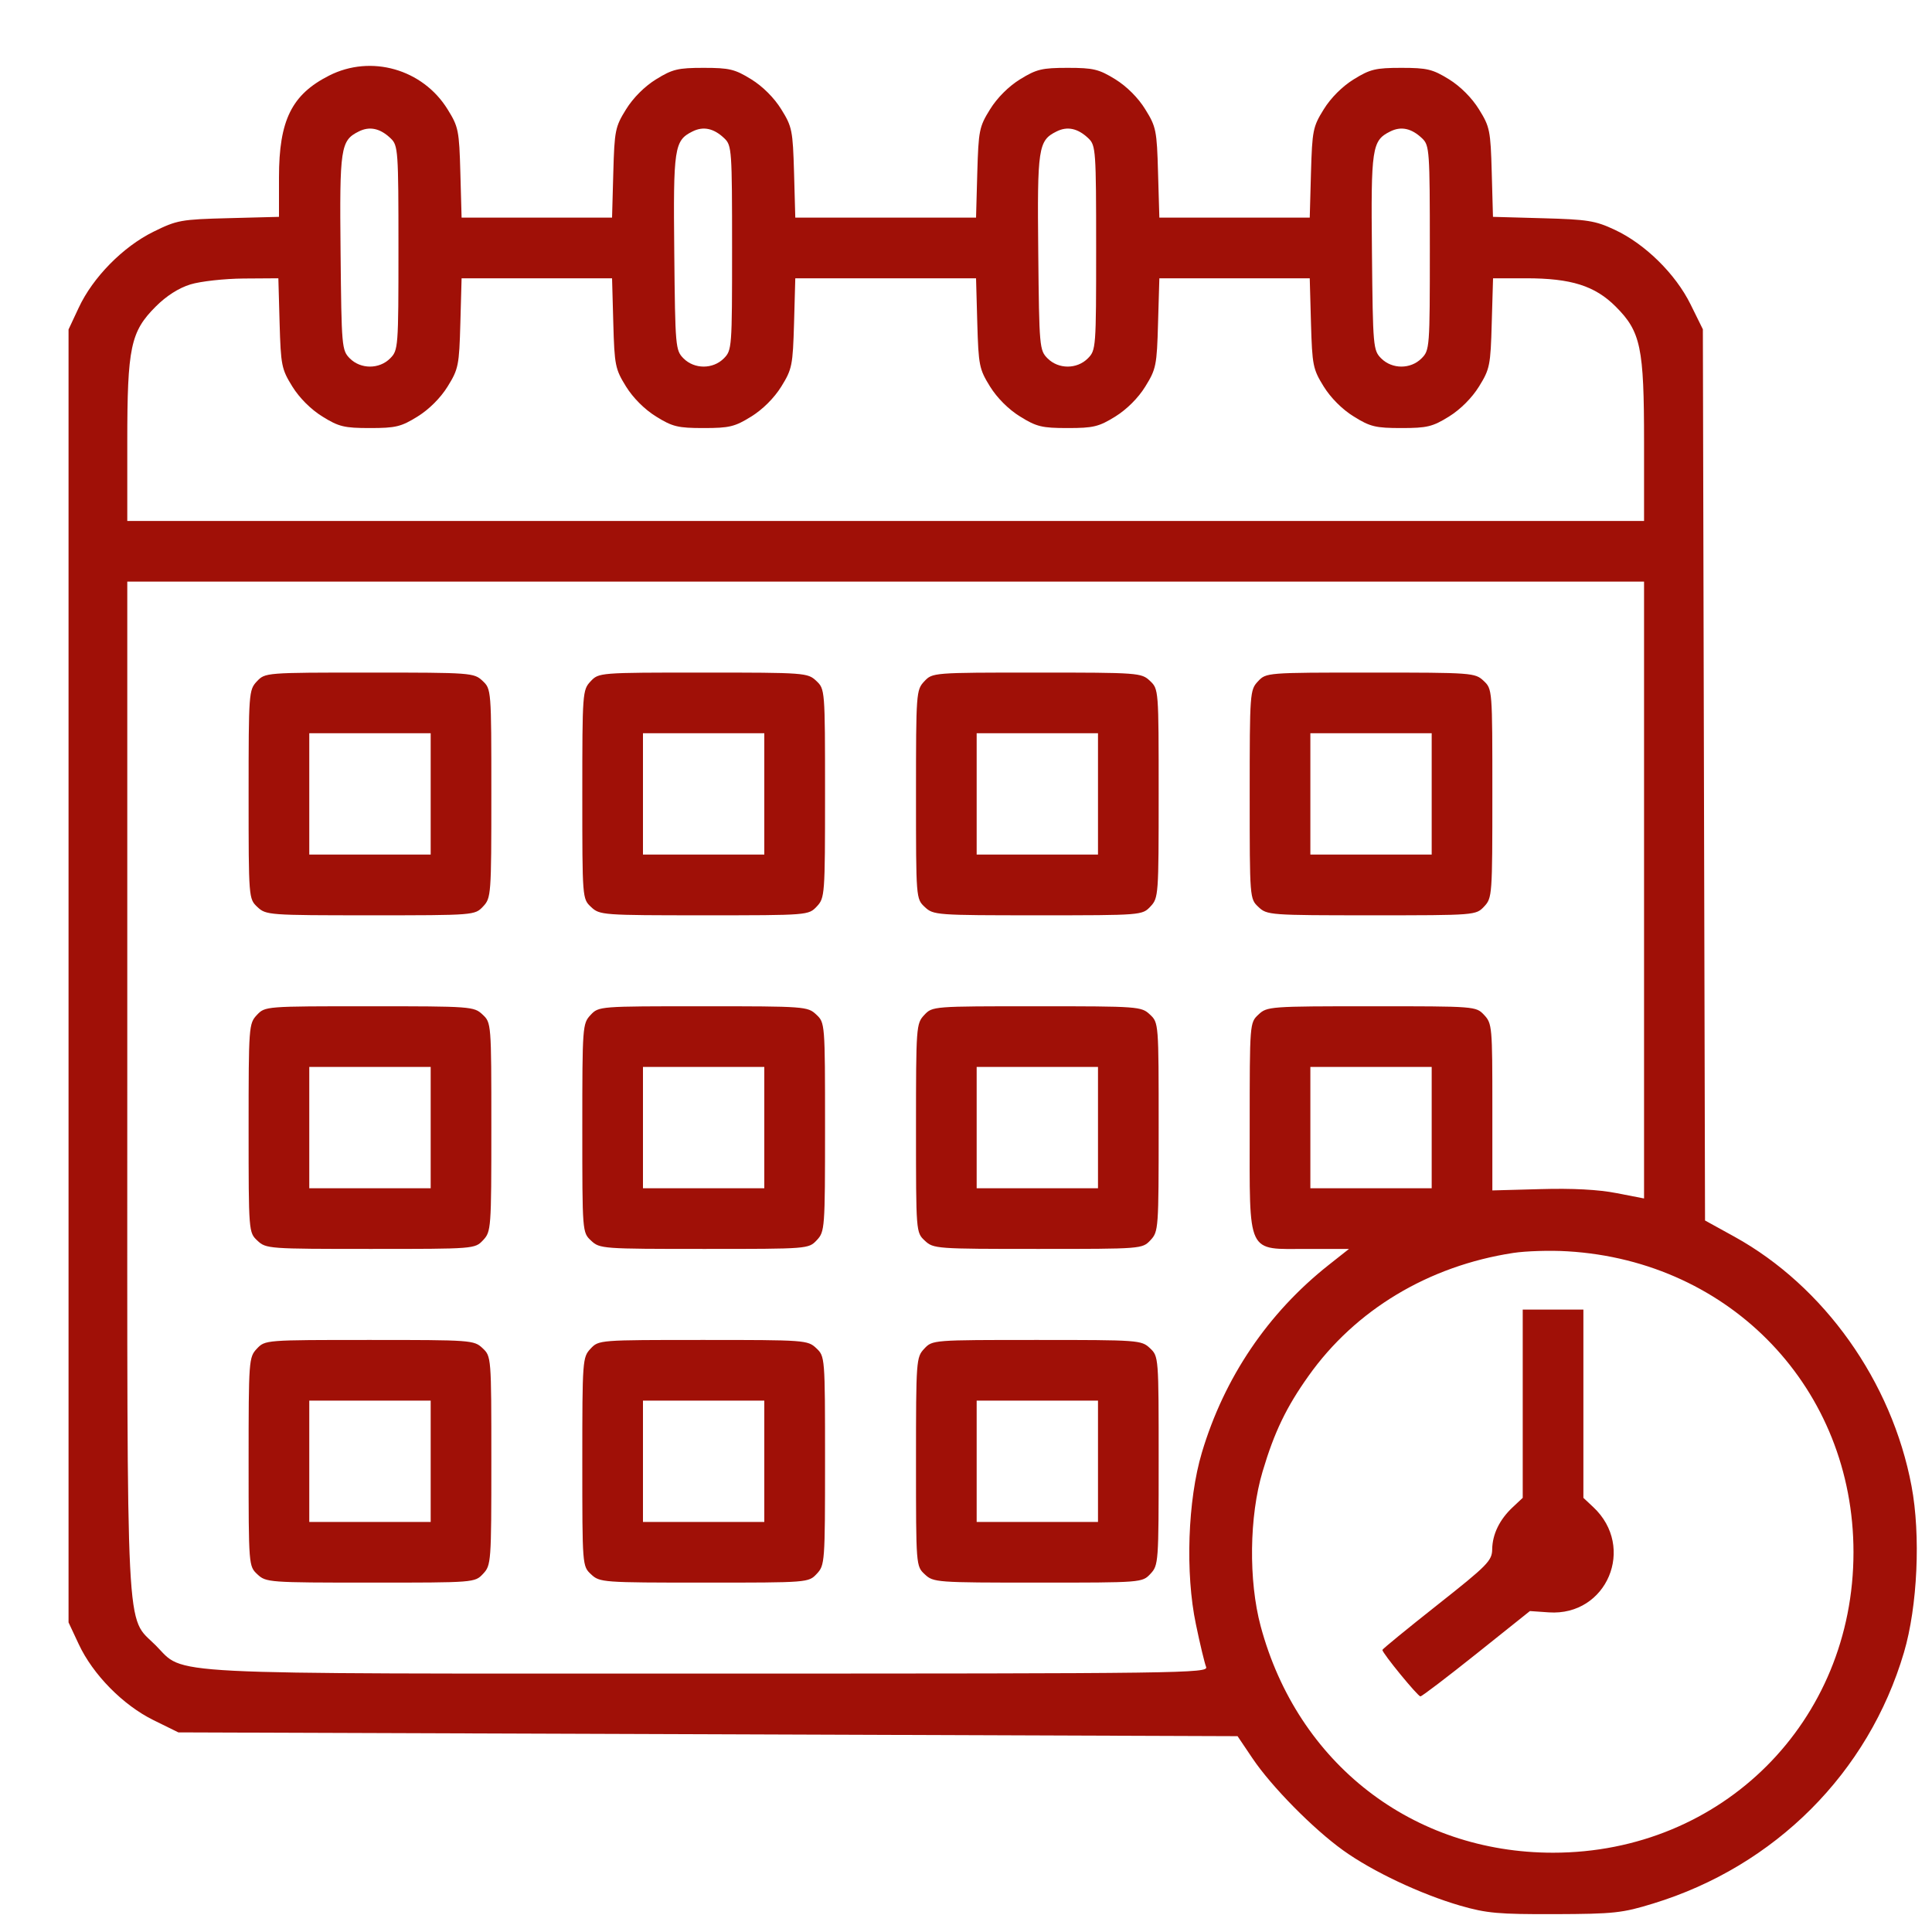 <svg width="25" height="25" viewBox="0 0 25 25" fill="none" xmlns="http://www.w3.org/2000/svg">
<path fill-rule="evenodd" clip-rule="evenodd" d="M4.259 0.978C3.775 1.223 3.61 1.556 3.61 2.294V2.806L2.959 2.823C2.34 2.839 2.291 2.848 1.985 2.999C1.592 3.193 1.203 3.587 1.019 3.981L0.887 4.263V12.629V20.994L1.019 21.276C1.203 21.67 1.592 22.064 1.985 22.258L2.308 22.417L9.161 22.441L16.014 22.466L16.206 22.751C16.45 23.115 16.992 23.665 17.381 23.944C17.759 24.216 18.385 24.511 18.895 24.659C19.238 24.758 19.39 24.771 20.121 24.769C20.886 24.766 20.991 24.755 21.394 24.631C22.97 24.148 24.178 22.939 24.637 21.383C24.813 20.788 24.855 19.863 24.735 19.229C24.48 17.876 23.605 16.645 22.444 16.003L22.063 15.793L22.049 10.027L22.035 4.261L21.876 3.939C21.682 3.545 21.287 3.156 20.894 2.973C20.642 2.855 20.543 2.84 19.965 2.824L19.319 2.806L19.303 2.23C19.288 1.689 19.278 1.64 19.138 1.415C19.046 1.266 18.898 1.118 18.75 1.026C18.537 0.895 18.466 0.878 18.134 0.878C17.801 0.878 17.73 0.895 17.518 1.026C17.369 1.118 17.221 1.266 17.129 1.415C16.989 1.64 16.98 1.688 16.964 2.235L16.948 2.816H15.975H15.002L14.985 2.235C14.97 1.688 14.96 1.64 14.82 1.415C14.729 1.266 14.58 1.118 14.432 1.026C14.219 0.895 14.148 0.878 13.816 0.878C13.483 0.878 13.413 0.895 13.2 1.026C13.051 1.118 12.903 1.266 12.811 1.415C12.671 1.64 12.662 1.688 12.646 2.235L12.63 2.816H11.461H10.291L10.275 2.235C10.259 1.688 10.25 1.64 10.11 1.415C10.018 1.266 9.87 1.118 9.721 1.026C9.509 0.895 9.438 0.878 9.105 0.878C8.773 0.878 8.702 0.895 8.49 1.026C8.341 1.118 8.193 1.266 8.101 1.415C7.961 1.64 7.951 1.688 7.936 2.235L7.92 2.816H6.946H5.973L5.957 2.235C5.942 1.688 5.932 1.64 5.792 1.415C5.47 0.894 4.801 0.703 4.259 0.978ZM4.641 1.702C4.407 1.819 4.393 1.912 4.407 3.268C4.419 4.494 4.423 4.533 4.527 4.638C4.668 4.779 4.907 4.779 5.048 4.638C5.153 4.532 5.156 4.504 5.156 3.208C5.156 1.95 5.151 1.882 5.057 1.792C4.92 1.66 4.783 1.63 4.641 1.702ZM8.959 1.702C8.725 1.819 8.711 1.912 8.725 3.268C8.737 4.494 8.741 4.533 8.845 4.638C8.986 4.779 9.225 4.779 9.366 4.638C9.471 4.532 9.473 4.504 9.473 3.208C9.473 1.95 9.469 1.882 9.375 1.792C9.238 1.66 9.101 1.63 8.959 1.702ZM13.67 1.702C13.435 1.819 13.421 1.912 13.435 3.268C13.447 4.494 13.451 4.533 13.556 4.638C13.697 4.779 13.935 4.779 14.076 4.638C14.182 4.532 14.184 4.504 14.184 3.208C14.184 1.95 14.179 1.882 14.086 1.792C13.948 1.66 13.812 1.63 13.67 1.702ZM17.988 1.702C17.753 1.819 17.739 1.912 17.753 3.268C17.765 4.494 17.769 4.533 17.873 4.638C18.015 4.779 18.253 4.779 18.394 4.638C18.5 4.532 18.502 4.504 18.502 3.208C18.502 1.95 18.497 1.882 18.404 1.792C18.266 1.66 18.13 1.63 17.988 1.702ZM2.465 3.68C2.312 3.727 2.153 3.829 2.015 3.967C1.69 4.292 1.647 4.494 1.647 5.719V6.741H11.461H21.274V5.719C21.274 4.495 21.232 4.292 20.907 3.967C20.638 3.698 20.33 3.601 19.748 3.601H19.32L19.303 4.181C19.288 4.728 19.278 4.776 19.138 5.002C19.046 5.15 18.898 5.298 18.75 5.39C18.537 5.522 18.466 5.539 18.134 5.539C17.801 5.539 17.73 5.522 17.518 5.39C17.369 5.298 17.221 5.15 17.129 5.002C16.989 4.776 16.98 4.728 16.964 4.181L16.948 3.601H15.975H15.002L14.985 4.181C14.97 4.728 14.96 4.776 14.82 5.002C14.729 5.15 14.58 5.298 14.432 5.39C14.219 5.522 14.148 5.539 13.816 5.539C13.483 5.539 13.413 5.522 13.2 5.39C13.051 5.298 12.903 5.15 12.811 5.002C12.671 4.776 12.662 4.728 12.646 4.181L12.63 3.601H11.461H10.291L10.275 4.181C10.259 4.728 10.25 4.776 10.11 5.002C10.018 5.15 9.87 5.298 9.721 5.39C9.509 5.522 9.438 5.539 9.105 5.539C8.773 5.539 8.702 5.522 8.49 5.39C8.341 5.298 8.193 5.15 8.101 5.002C7.961 4.776 7.951 4.728 7.936 4.181L7.92 3.601H6.946H5.973L5.957 4.181C5.942 4.728 5.932 4.776 5.792 5.002C5.7 5.15 5.552 5.298 5.403 5.39C5.191 5.522 5.12 5.539 4.788 5.539C4.455 5.539 4.384 5.522 4.172 5.39C4.023 5.298 3.875 5.15 3.783 5.002C3.643 4.776 3.634 4.728 3.618 4.181L3.602 3.601L3.152 3.604C2.904 3.606 2.596 3.64 2.465 3.68ZM1.647 14.042C1.647 21.383 1.623 20.898 2.014 21.29C2.405 21.681 1.929 21.656 9.193 21.656C15.315 21.656 15.64 21.652 15.607 21.57C15.588 21.523 15.528 21.275 15.475 21.018C15.336 20.359 15.369 19.41 15.552 18.797C15.842 17.825 16.407 16.99 17.194 16.368L17.456 16.161H16.92C16.123 16.161 16.171 16.263 16.171 14.584C16.171 13.237 16.171 13.234 16.285 13.128C16.395 13.024 16.43 13.021 17.748 13.021C19.096 13.021 19.098 13.021 19.205 13.134C19.308 13.244 19.311 13.287 19.311 14.326V15.404L19.937 15.387C20.345 15.375 20.686 15.393 20.918 15.439L21.274 15.508V11.517V7.526H11.461H1.647V14.042ZM3.324 8.817C3.22 8.928 3.217 8.962 3.217 10.28C3.217 11.628 3.218 11.63 3.331 11.737C3.442 11.841 3.476 11.844 4.794 11.844C6.142 11.844 6.144 11.843 6.251 11.73C6.355 11.619 6.358 11.585 6.358 10.267C6.358 8.919 6.357 8.917 6.244 8.81C6.133 8.706 6.099 8.703 4.781 8.703C3.433 8.703 3.431 8.704 3.324 8.817ZM7.642 8.817C7.538 8.928 7.535 8.962 7.535 10.28C7.535 11.628 7.535 11.63 7.649 11.737C7.76 11.841 7.794 11.844 9.112 11.844C10.46 11.844 10.462 11.843 10.569 11.73C10.673 11.619 10.676 11.585 10.676 10.267C10.676 8.919 10.675 8.917 10.562 8.81C10.451 8.706 10.417 8.703 9.099 8.703C7.751 8.703 7.748 8.704 7.642 8.817ZM11.96 8.817C11.856 8.928 11.853 8.962 11.853 10.28C11.853 11.628 11.853 11.63 11.967 11.737C12.078 11.841 12.112 11.844 13.43 11.844C14.778 11.844 14.78 11.843 14.887 11.73C14.991 11.619 14.993 11.585 14.993 10.267C14.993 8.919 14.993 8.917 14.88 8.81C14.769 8.706 14.735 8.703 13.416 8.703C12.069 8.703 12.066 8.704 11.96 8.817ZM16.278 8.817C16.174 8.928 16.171 8.962 16.171 10.28C16.171 11.628 16.171 11.63 16.285 11.737C16.395 11.841 16.43 11.844 17.748 11.844C19.096 11.844 19.098 11.843 19.205 11.73C19.309 11.619 19.311 11.585 19.311 10.267C19.311 8.919 19.311 8.917 19.198 8.81C19.087 8.706 19.053 8.703 17.734 8.703C16.387 8.703 16.384 8.704 16.278 8.817ZM4.002 10.273V11.058H4.788H5.573V10.273V9.488H4.788H4.002V10.273ZM8.32 10.273V11.058H9.105H9.89V10.273V9.488H9.105H8.32V10.273ZM12.638 10.273V11.058H13.423H14.208V10.273V9.488H13.423H12.638V10.273ZM16.956 10.273V11.058H17.741H18.526V10.273V9.488H17.741H16.956V10.273ZM3.324 13.134C3.22 13.245 3.217 13.28 3.217 14.598C3.217 15.945 3.218 15.948 3.331 16.054C3.442 16.159 3.476 16.161 4.794 16.161C6.142 16.161 6.144 16.161 6.251 16.048C6.355 15.937 6.358 15.902 6.358 14.584C6.358 13.237 6.357 13.234 6.244 13.128C6.133 13.024 6.099 13.021 4.781 13.021C3.433 13.021 3.431 13.021 3.324 13.134ZM7.642 13.134C7.538 13.245 7.535 13.28 7.535 14.598C7.535 15.945 7.535 15.948 7.649 16.054C7.76 16.159 7.794 16.161 9.112 16.161C10.46 16.161 10.462 16.161 10.569 16.048C10.673 15.937 10.676 15.902 10.676 14.584C10.676 13.237 10.675 13.234 10.562 13.128C10.451 13.024 10.417 13.021 9.099 13.021C7.751 13.021 7.748 13.021 7.642 13.134ZM11.96 13.134C11.856 13.245 11.853 13.28 11.853 14.598C11.853 15.945 11.853 15.948 11.967 16.054C12.078 16.159 12.112 16.161 13.43 16.161C14.778 16.161 14.78 16.161 14.887 16.048C14.991 15.937 14.993 15.902 14.993 14.584C14.993 13.237 14.993 13.234 14.88 13.128C14.769 13.024 14.735 13.021 13.416 13.021C12.069 13.021 12.066 13.021 11.96 13.134ZM4.002 14.591V15.376H4.788H5.573V14.591V13.806H4.788H4.002V14.591ZM8.32 14.591V15.376H9.105H9.89V14.591V13.806H9.105H8.32V14.591ZM12.638 14.591V15.376H13.423H14.208V14.591V13.806H13.423H12.638V14.591ZM16.956 14.591V15.376H17.741H18.526V14.591V13.806H17.741H16.956V14.591ZM19.581 16.213C18.485 16.381 17.538 16.95 16.932 17.805C16.645 18.208 16.489 18.532 16.338 19.041C16.165 19.621 16.155 20.453 16.313 21.043C16.79 22.82 18.28 23.974 20.096 23.974C22.286 23.974 23.984 22.276 23.984 20.086C23.984 17.979 22.405 16.318 20.284 16.192C20.059 16.178 19.743 16.188 19.581 16.213ZM19.704 18.164V19.382L19.577 19.501C19.405 19.661 19.312 19.852 19.309 20.047C19.307 20.196 19.25 20.254 18.598 20.769C18.207 21.078 17.888 21.339 17.888 21.35C17.888 21.392 18.346 21.951 18.38 21.951C18.4 21.951 18.726 21.702 19.106 21.399L19.797 20.847L20.042 20.864C20.794 20.915 21.172 20.02 20.616 19.501L20.489 19.382V18.164V16.946H20.096H19.704V18.164ZM3.324 17.452C3.22 17.563 3.217 17.597 3.217 18.916C3.217 20.263 3.218 20.266 3.331 20.372C3.442 20.476 3.476 20.479 4.794 20.479C6.142 20.479 6.144 20.479 6.251 20.365C6.355 20.254 6.358 20.22 6.358 18.902C6.358 17.554 6.357 17.552 6.244 17.445C6.133 17.341 6.099 17.339 4.781 17.339C3.433 17.339 3.431 17.339 3.324 17.452ZM7.642 17.452C7.538 17.563 7.535 17.597 7.535 18.916C7.535 20.263 7.535 20.266 7.649 20.372C7.76 20.476 7.794 20.479 9.112 20.479C10.46 20.479 10.462 20.479 10.569 20.365C10.673 20.254 10.676 20.22 10.676 18.902C10.676 17.554 10.675 17.552 10.562 17.445C10.451 17.341 10.417 17.339 9.099 17.339C7.751 17.339 7.748 17.339 7.642 17.452ZM11.96 17.452C11.856 17.563 11.853 17.597 11.853 18.916C11.853 20.263 11.853 20.266 11.967 20.372C12.078 20.476 12.112 20.479 13.43 20.479C14.778 20.479 14.78 20.479 14.887 20.365C14.991 20.254 14.993 20.22 14.993 18.902C14.993 17.554 14.993 17.552 14.88 17.445C14.769 17.341 14.735 17.339 13.416 17.339C12.069 17.339 12.066 17.339 11.96 17.452ZM4.002 18.909V19.694H4.788H5.573V18.909V18.124H4.788H4.002V18.909ZM8.32 18.909V19.694H9.105H9.89V18.909V18.124H9.105H8.32V18.909ZM12.638 18.909V19.694H13.423H14.208V18.909V18.124H13.423H12.638V18.909Z" fill="#A01007"/>
</svg>
